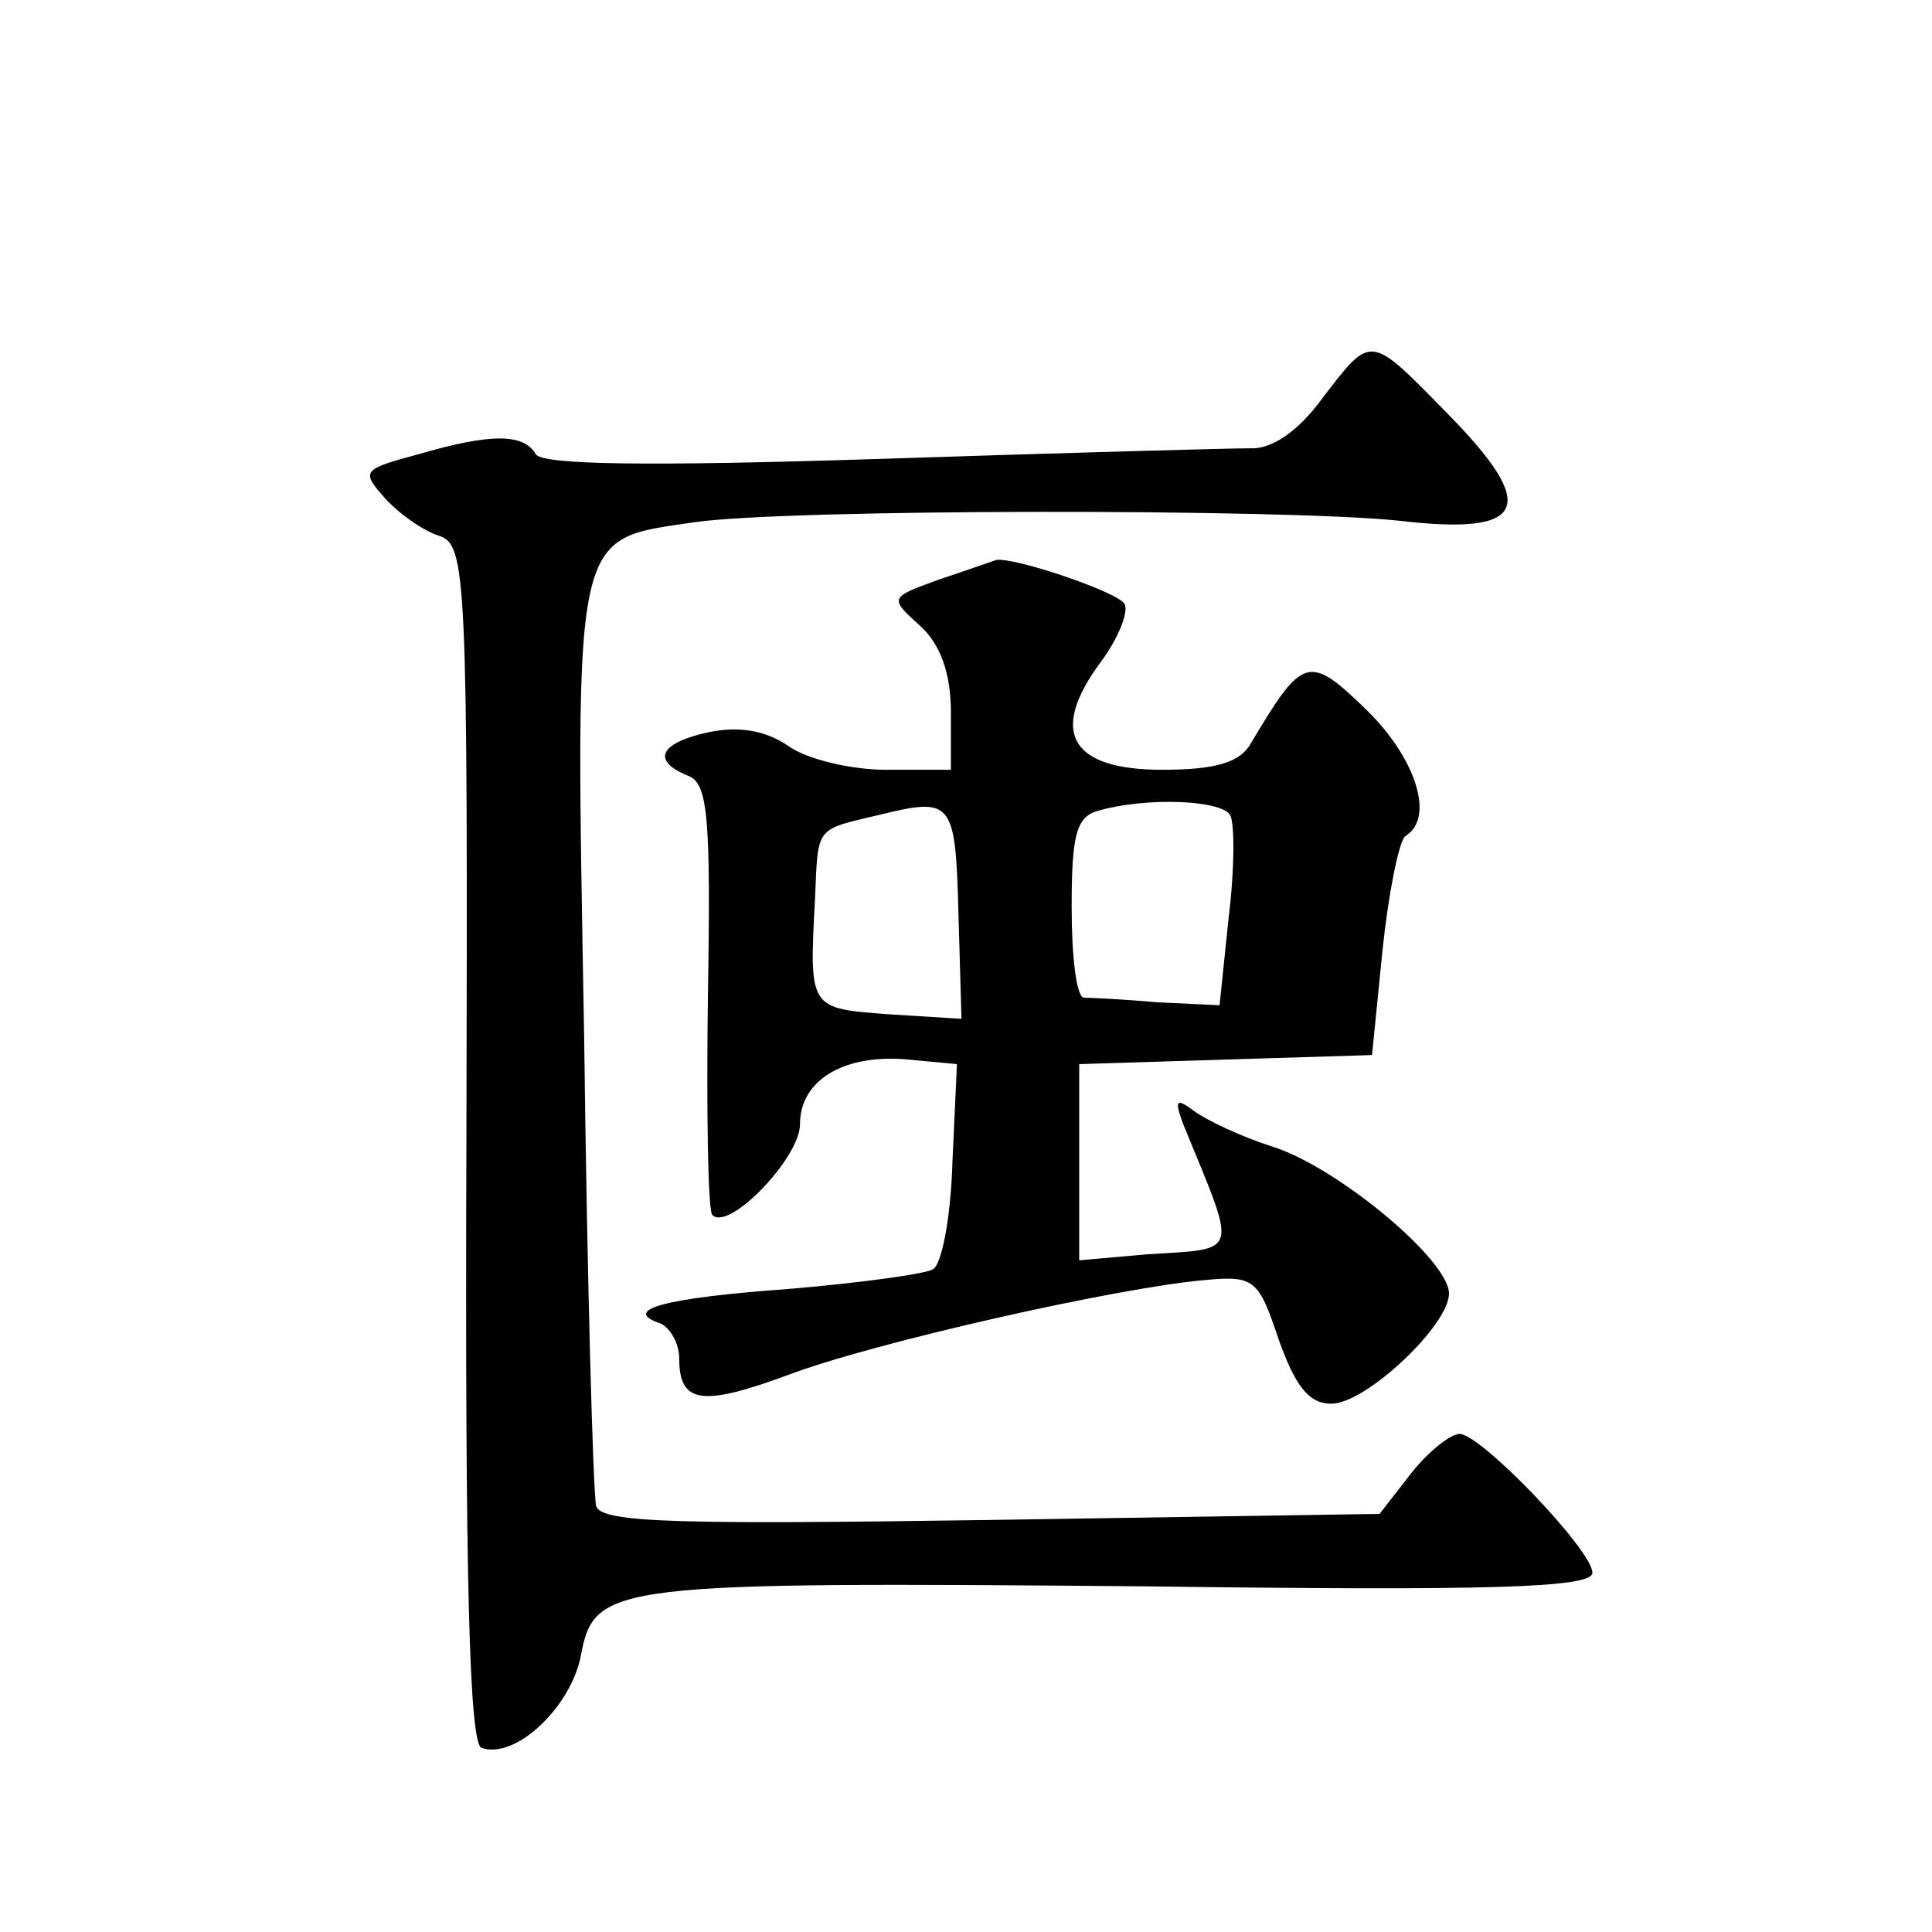 <?xml version="1.0" standalone="no"?>
<!DOCTYPE svg PUBLIC "-//W3C//DTD SVG 20010904//EN"
 "http://www.w3.org/TR/2001/REC-SVG-20010904/DTD/svg10.dtd">
<svg version="1.0" xmlns="http://www.w3.org/2000/svg"
 width="128pt" height="128pt" viewBox="0 0 128 128"
 preserveAspectRatio="xMidYMid meet">
<g transform="translate(0,128) scale(0.1,-0.1)"
fill="#0" stroke="none">
<path d="M876 1016 c-16 -22 -34 -34 -48 -33 -13 0 -123 -3 -244 -7 -155 -5 -224
-4 -229 3 -8 14 -30 14 -78 0 -37 -10 -38 -11 -22 -29 10 -11 26 -22 36 -25 18
-6 19 -25 18 -403 -1 -290 2 -397 10 -400 23 -8 60 28 66 62 9 47 22 48 375 45
227 -3 295 -1 295 9 0 15 -74 92 -88 92 -6 0 -21 -12 -32 -26 l-21 -27 -257 -4
c-206 -3 -258 -2 -262 9 -2 7 -6 148 -8 312 -6 339 -8 328 73 340 62 9 391 9 467
1 85 -10 93 9 32 71 -52 53 -50 53 -83 10z M622 896 c-33 -12 -33 -12 -12 -31 13
-12 20 -31 20 -57 l0 -38 -43 0 c-23 0 -53 7 -65 16 -15 10 -32 13 -52 9 -33 -7
-39 -19 -14 -29 13 -5 15 -27 13 -146 -1 -77 0 -143 3 -145 11 -11 58 38 58 60
0 30 30 47 72 43 l32 -3 -3 -65 c-1 -36 -7 -68 -13 -71 -5 -3 -48 -9 -96 -13 -83
-6 -111 -14 -84 -23 6 -3 12 -13 12 -23 0 -30 15 -32 72 -11 55 21 218 58 277 63
32 3 35 0 48 -39 11 -31 20 -43 35 -43 23 0 78 52 78 73 0 22 -73 83 -116 97 -22
7 -45 18 -53 24 -12 9 -13 7 -7 -9 36 -88 38 -82 -24 -86 l-45 -4 0 65 0 65 97
3 97 3 7 70 c4 38 11 72 15 75 20 12 7 52 -26 84 -38 37 -42 35 -76 -22 -7 -13
-23 -18 -59 -18 -61 0 -75 25 -41 71 12 16 19 34 16 39 -5 8 -73 31 -85 29 -3 -1
-20 -7 -38 -13z m13 -221 l2 -70 -48 3 c-53 4 -53 3 -49 77 2 48 0 45 42 55 49
12 51 10 53 -65z m180 65 c3 -5 3 -36 -1 -68 l-6 -58 -42 2 c-22 2 -44 3 -48 3
-5 1 -8 28 -8 60 0 48 3 60 18 64 32 9 81 7 87 -3z"/>
</g>
</svg>
